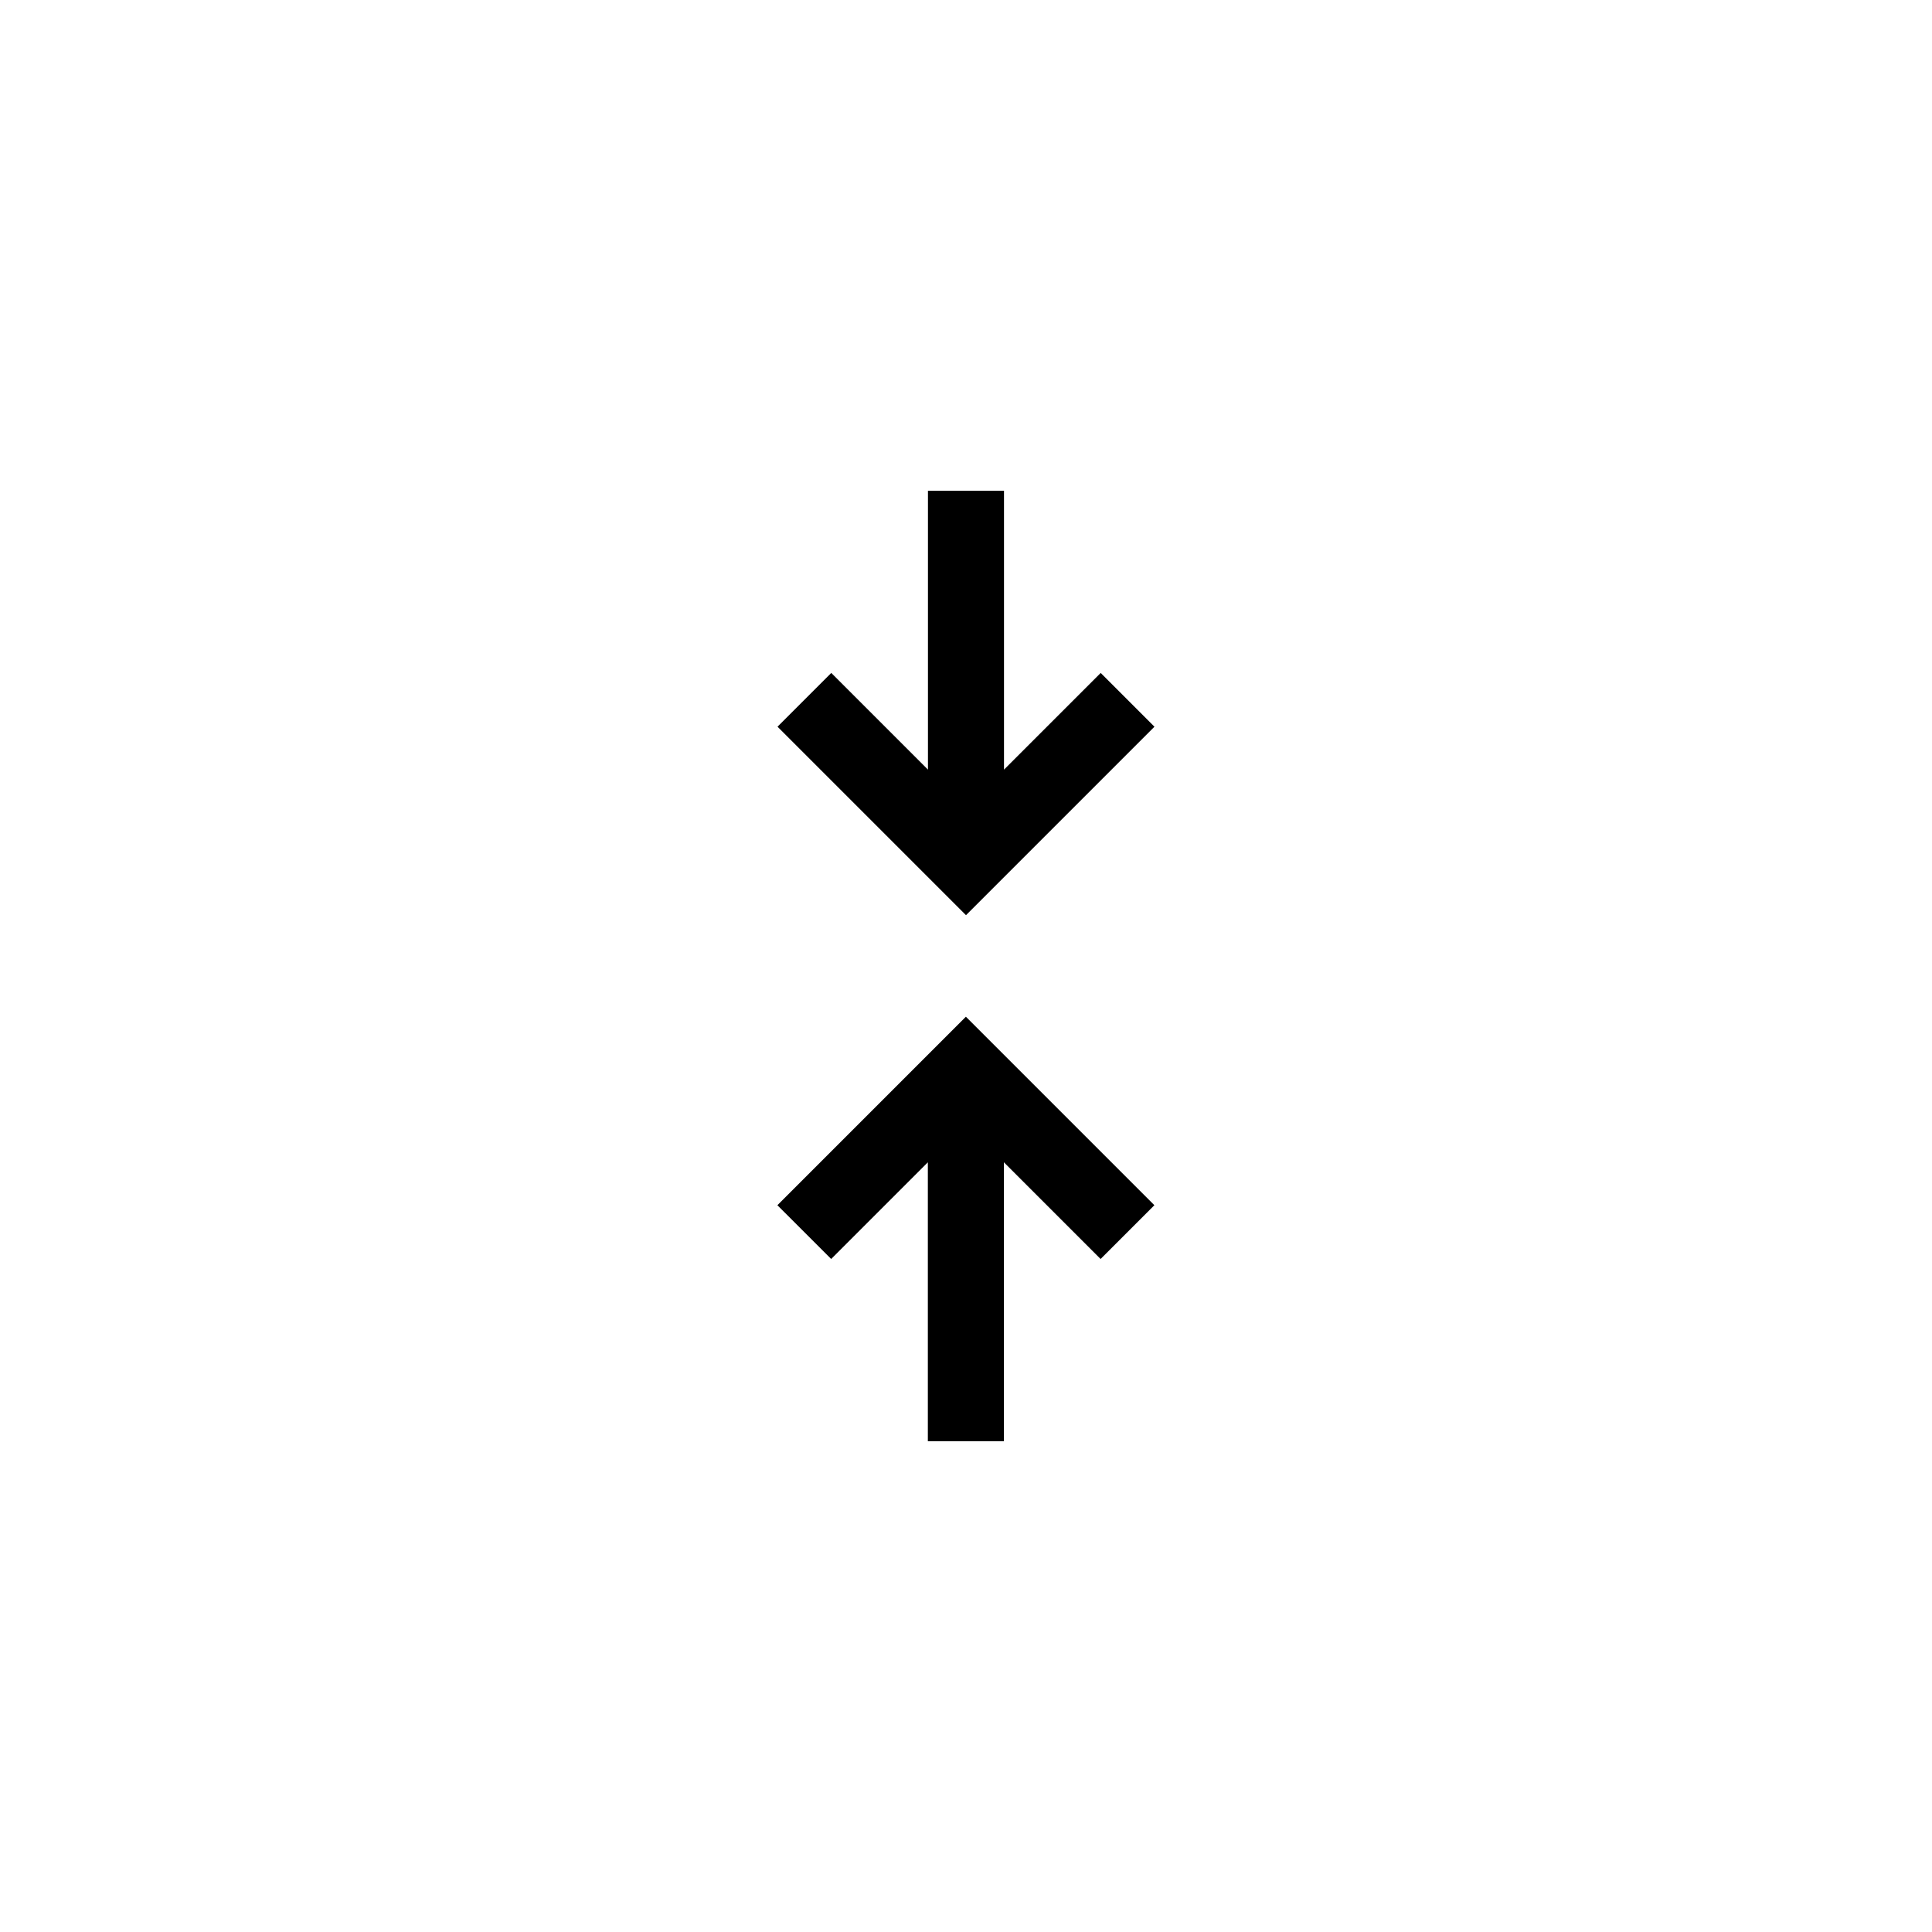 <?xml version="1.0" encoding="UTF-8"?>
<!-- Uploaded to: SVG Repo, www.svgrepo.com, Generator: SVG Repo Mixer Tools -->
<svg fill="#000000" width="800px" height="800px" version="1.1" viewBox="144 144 512 512" xmlns="http://www.w3.org/2000/svg">
 <path d="m410.07 347.96 25.625-25.625 14.246 14.25-49.945 49.949-49.949-49.949 14.25-14.25 25.621 25.625v-73.918h20.152zm-20.18 177.98v-73.922l-25.621 25.625-14.254-14.25 49.953-49.953 49.953 49.953-14.25 14.25-25.625-25.625v73.922z"/>
</svg>